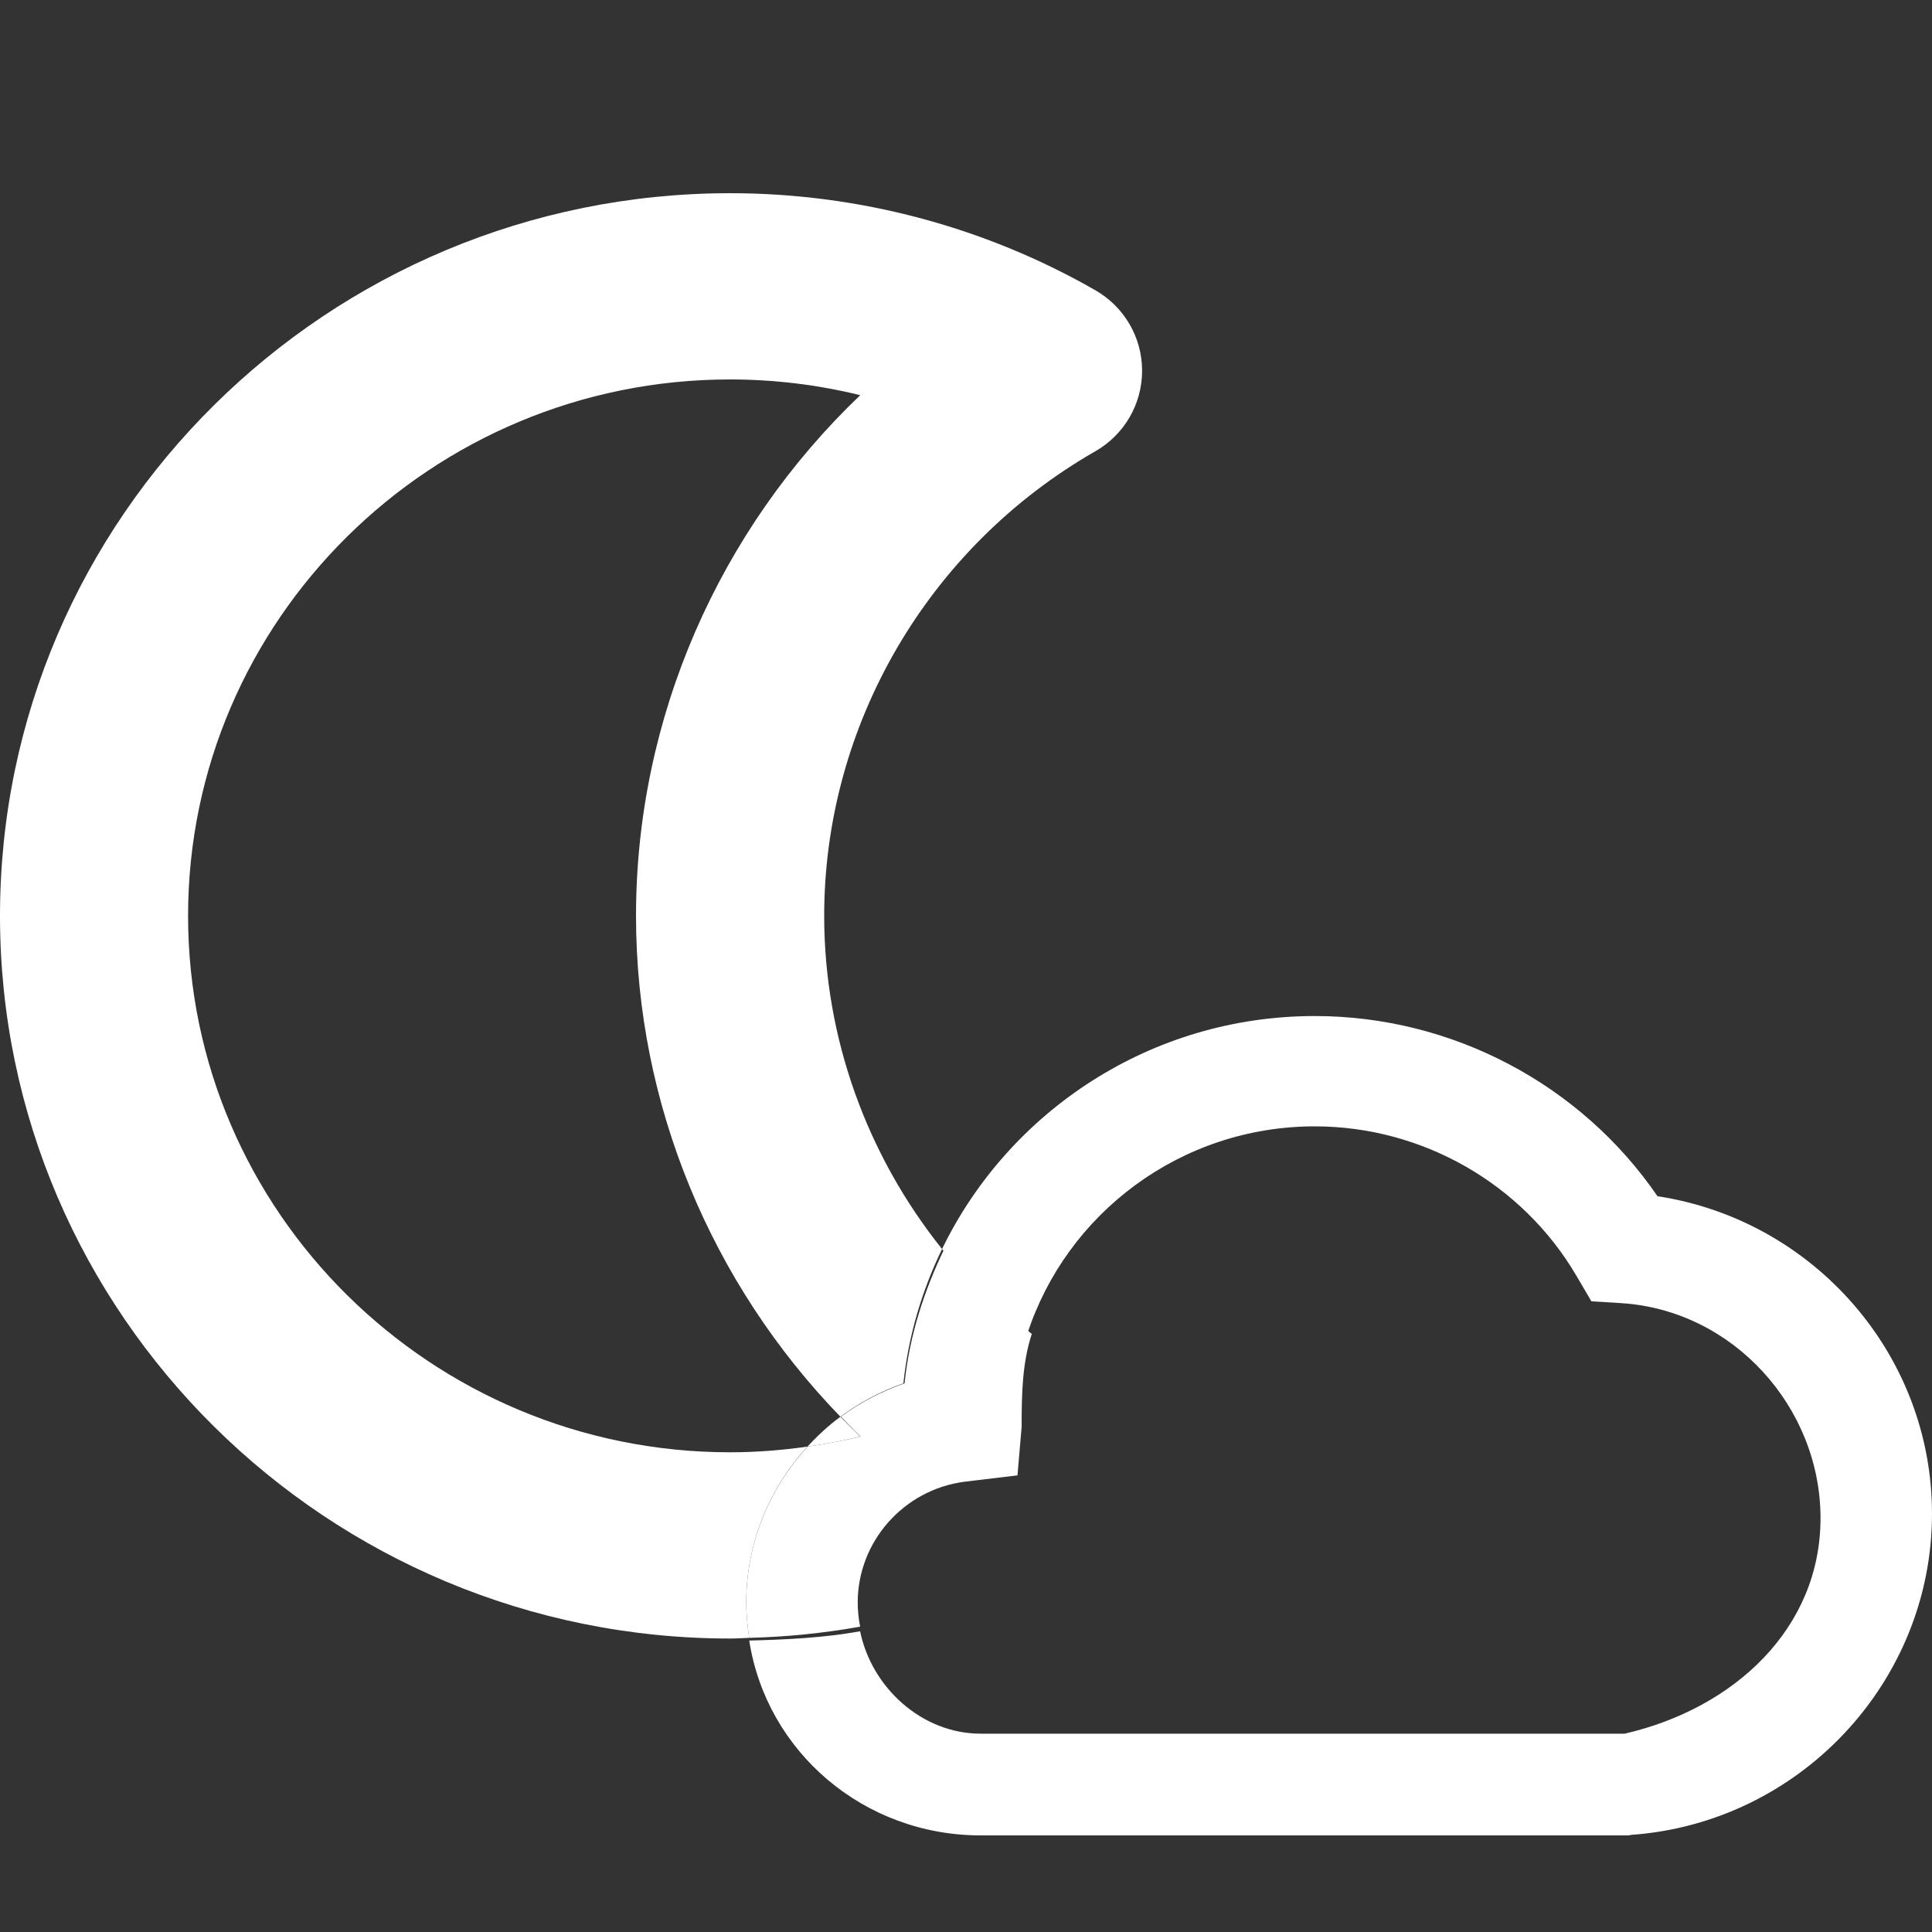 <svg width="20" height="20" viewBox="0 0 20 20" fill="none" xmlns="http://www.w3.org/2000/svg">
<rect x="0" y="0" width="20" height="20" fill="#333333" stroke="none"/>
<path d="M8.359 14.975C8.094 15.013 7.827 15.034 7.557 15.034C4.464 15.034 1.947 12.543 1.947 9.481C1.947 6.419 4.464 3.928 7.557 3.928C8.013 3.928 8.467 3.983 8.905 4.091C7.444 5.486 6.584 7.43 6.584 9.481C6.584 11.433 7.365 13.288 8.7 14.666C8.896 14.52 9.116 14.403 9.352 14.32C9.404 13.826 9.544 13.359 9.752 12.93C8.977 11.961 8.532 10.749 8.532 9.481C8.532 7.507 9.607 5.664 11.338 4.672C11.639 4.5 11.823 4.182 11.823 3.838C11.823 3.494 11.639 3.176 11.338 3.004C10.192 2.347 8.885 2 7.558 2C3.39 2 0 5.356 0 9.481C0 13.606 3.391 16.962 7.558 16.962C7.624 16.962 7.69 16.957 7.756 16.955C7.738 16.835 7.725 16.714 7.725 16.589C7.725 15.973 7.965 15.405 8.359 14.975Z" fill="white"/>
<path d="M8.359 14.975C8.543 14.949 8.726 14.916 8.905 14.871C8.835 14.804 8.768 14.735 8.7 14.666C8.576 14.757 8.463 14.862 8.359 14.975Z" fill="white"/>
<path d="M17.158 12.383C16.366 11.226 15.033 10.518 13.611 10.518C11.911 10.518 10.443 11.506 9.752 12.93C10.011 13.253 10.306 13.548 10.634 13.81C11.039 12.564 12.22 11.66 13.611 11.66C14.723 11.66 15.76 12.253 16.319 13.207L16.474 13.471L16.782 13.49C17.94 13.562 18.846 14.567 18.846 15.716C18.846 16.854 17.957 17.684 16.819 17.947H10.153C9.537 17.947 9.021 17.463 8.904 16.887C8.526 16.955 8.142 16.973 7.756 16.983C7.935 18.135 8.941 19 10.153 19H16.86L16.88 18.995C18.63 18.873 20 17.411 20 15.67C20 14.021 18.774 12.63 17.158 12.383Z" fill="white"/>
<path d="M8.879 16.589C8.879 15.96 9.353 15.422 9.983 15.339L10.533 15.273L10.576 14.77V14.755C10.576 14.425 10.583 14.108 10.681 13.809C10.352 13.548 10.034 13.253 9.775 12.93C9.567 13.359 9.415 13.826 9.364 14.32C9.127 14.402 8.902 14.52 8.706 14.665C8.773 14.735 8.838 14.804 8.909 14.871C8.729 14.915 8.545 14.948 8.361 14.975C7.966 15.405 7.725 15.973 7.725 16.589C7.725 16.714 7.738 16.835 7.756 16.955C8.143 16.945 8.526 16.907 8.904 16.839C8.888 16.758 8.879 16.675 8.879 16.589Z" fill="white"/>
</svg>
